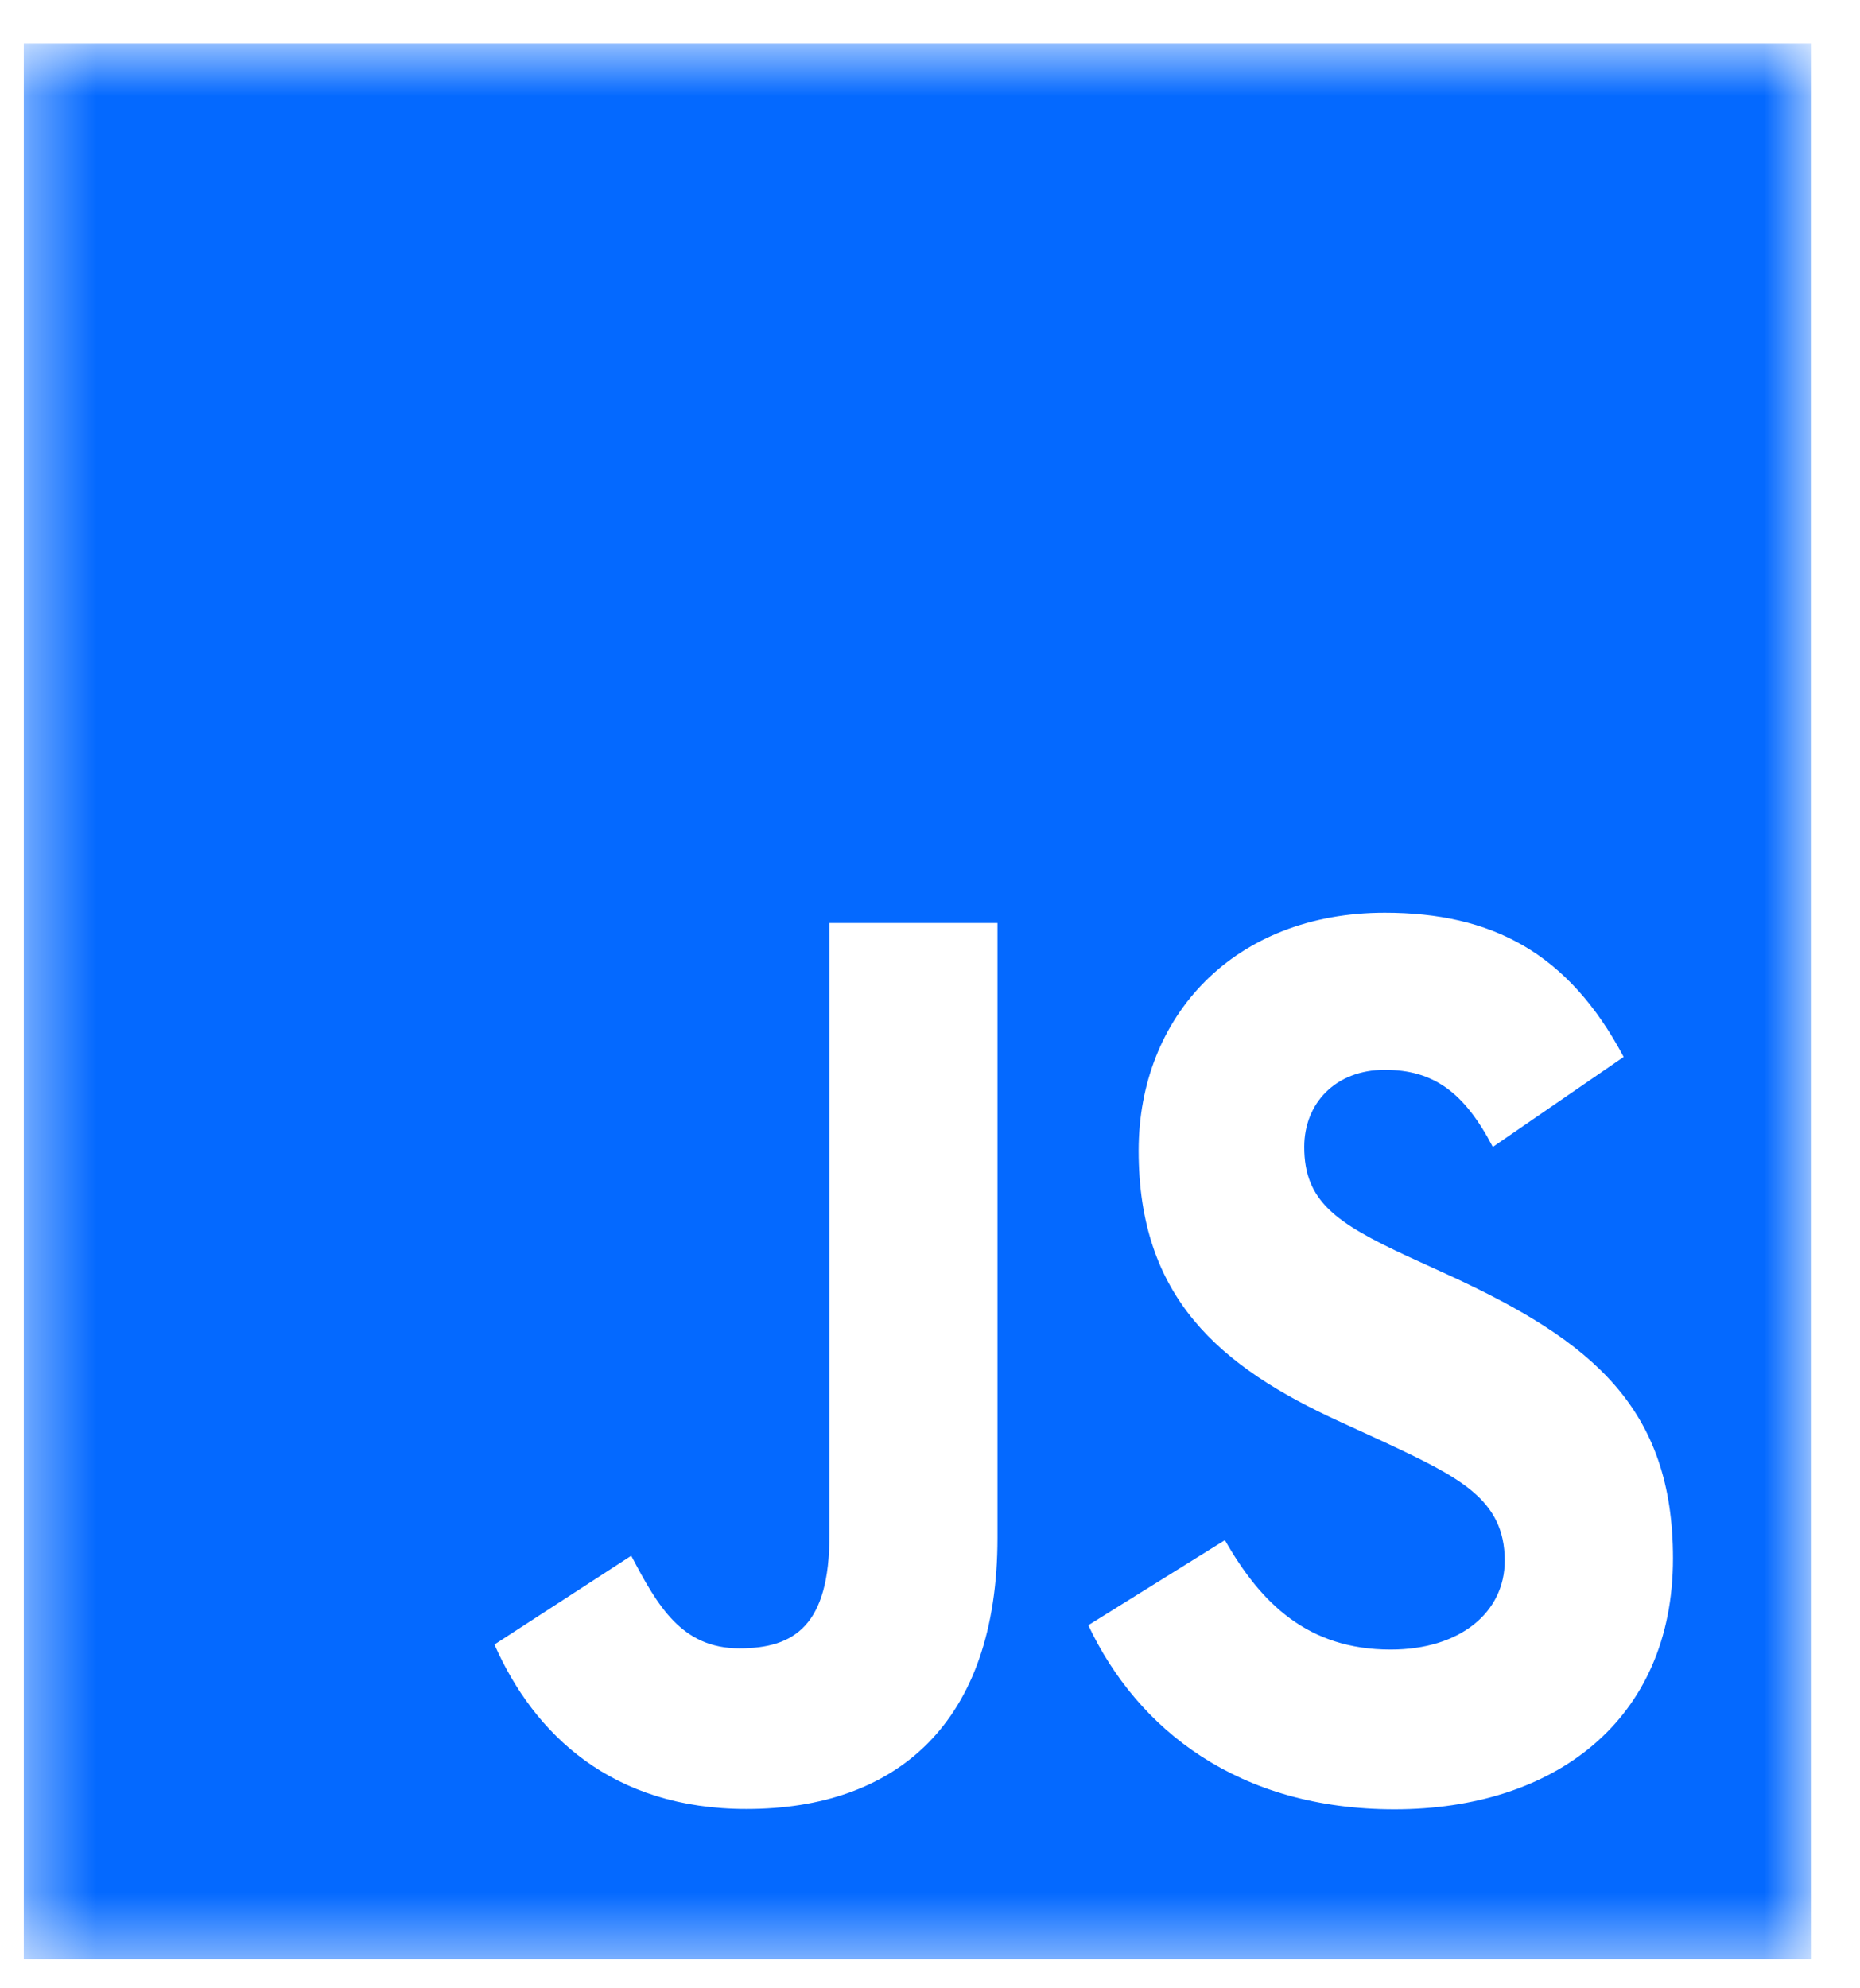 <svg width="29" height="31" viewBox="0 0 29 31" fill="none" xmlns="http://www.w3.org/2000/svg">
<g clip-path="url(#clip0_1_68)">
<mask id="mask0_1_68" style="mask-type:luminance" maskUnits="userSpaceOnUse" x="0" y="0" width="29" height="31">
<path d="M0.369 0.675H28.25V30.548H0.369V0.675Z" fill="white"/>
</mask>
<g mask="url(#mask0_1_68)">
<path fill-rule="evenodd" clip-rule="evenodd" d="M0.369 0.675H28.25V30.548H0.369V0.675ZM21.683 25.719C20.39 25.719 19.659 24.997 19.098 24.013L16.968 25.339C17.737 26.967 19.309 28.209 21.743 28.209C24.231 28.209 26.084 26.825 26.084 24.297C26.084 21.953 24.827 20.912 22.602 19.887L21.946 19.587C20.822 19.064 20.335 18.725 20.335 17.882C20.335 17.201 20.823 16.68 21.59 16.68C22.341 16.68 22.826 17.02 23.275 17.882L25.315 16.479C24.452 14.852 23.256 14.231 21.59 14.231C19.25 14.231 17.753 15.835 17.753 17.941C17.753 20.225 19.007 21.306 20.898 22.169L21.554 22.47C22.749 23.03 23.461 23.371 23.461 24.333C23.461 25.137 22.768 25.719 21.683 25.719ZM11.529 25.7C10.629 25.7 10.254 25.04 9.842 24.256L7.709 25.64C8.327 27.042 9.543 28.204 11.639 28.204C13.962 28.204 15.552 26.881 15.552 23.975V14.391H12.932V23.938C12.932 25.34 12.389 25.7 11.528 25.7H11.529Z" fill="#0469FF"/>
</g>
</g>
<defs>
<clipPath id="clip0_1_68">
<rect width="27.881" height="29.873" fill="white" transform="translate(0.369 0.675)"/>
</clipPath>
</defs>
</svg>
